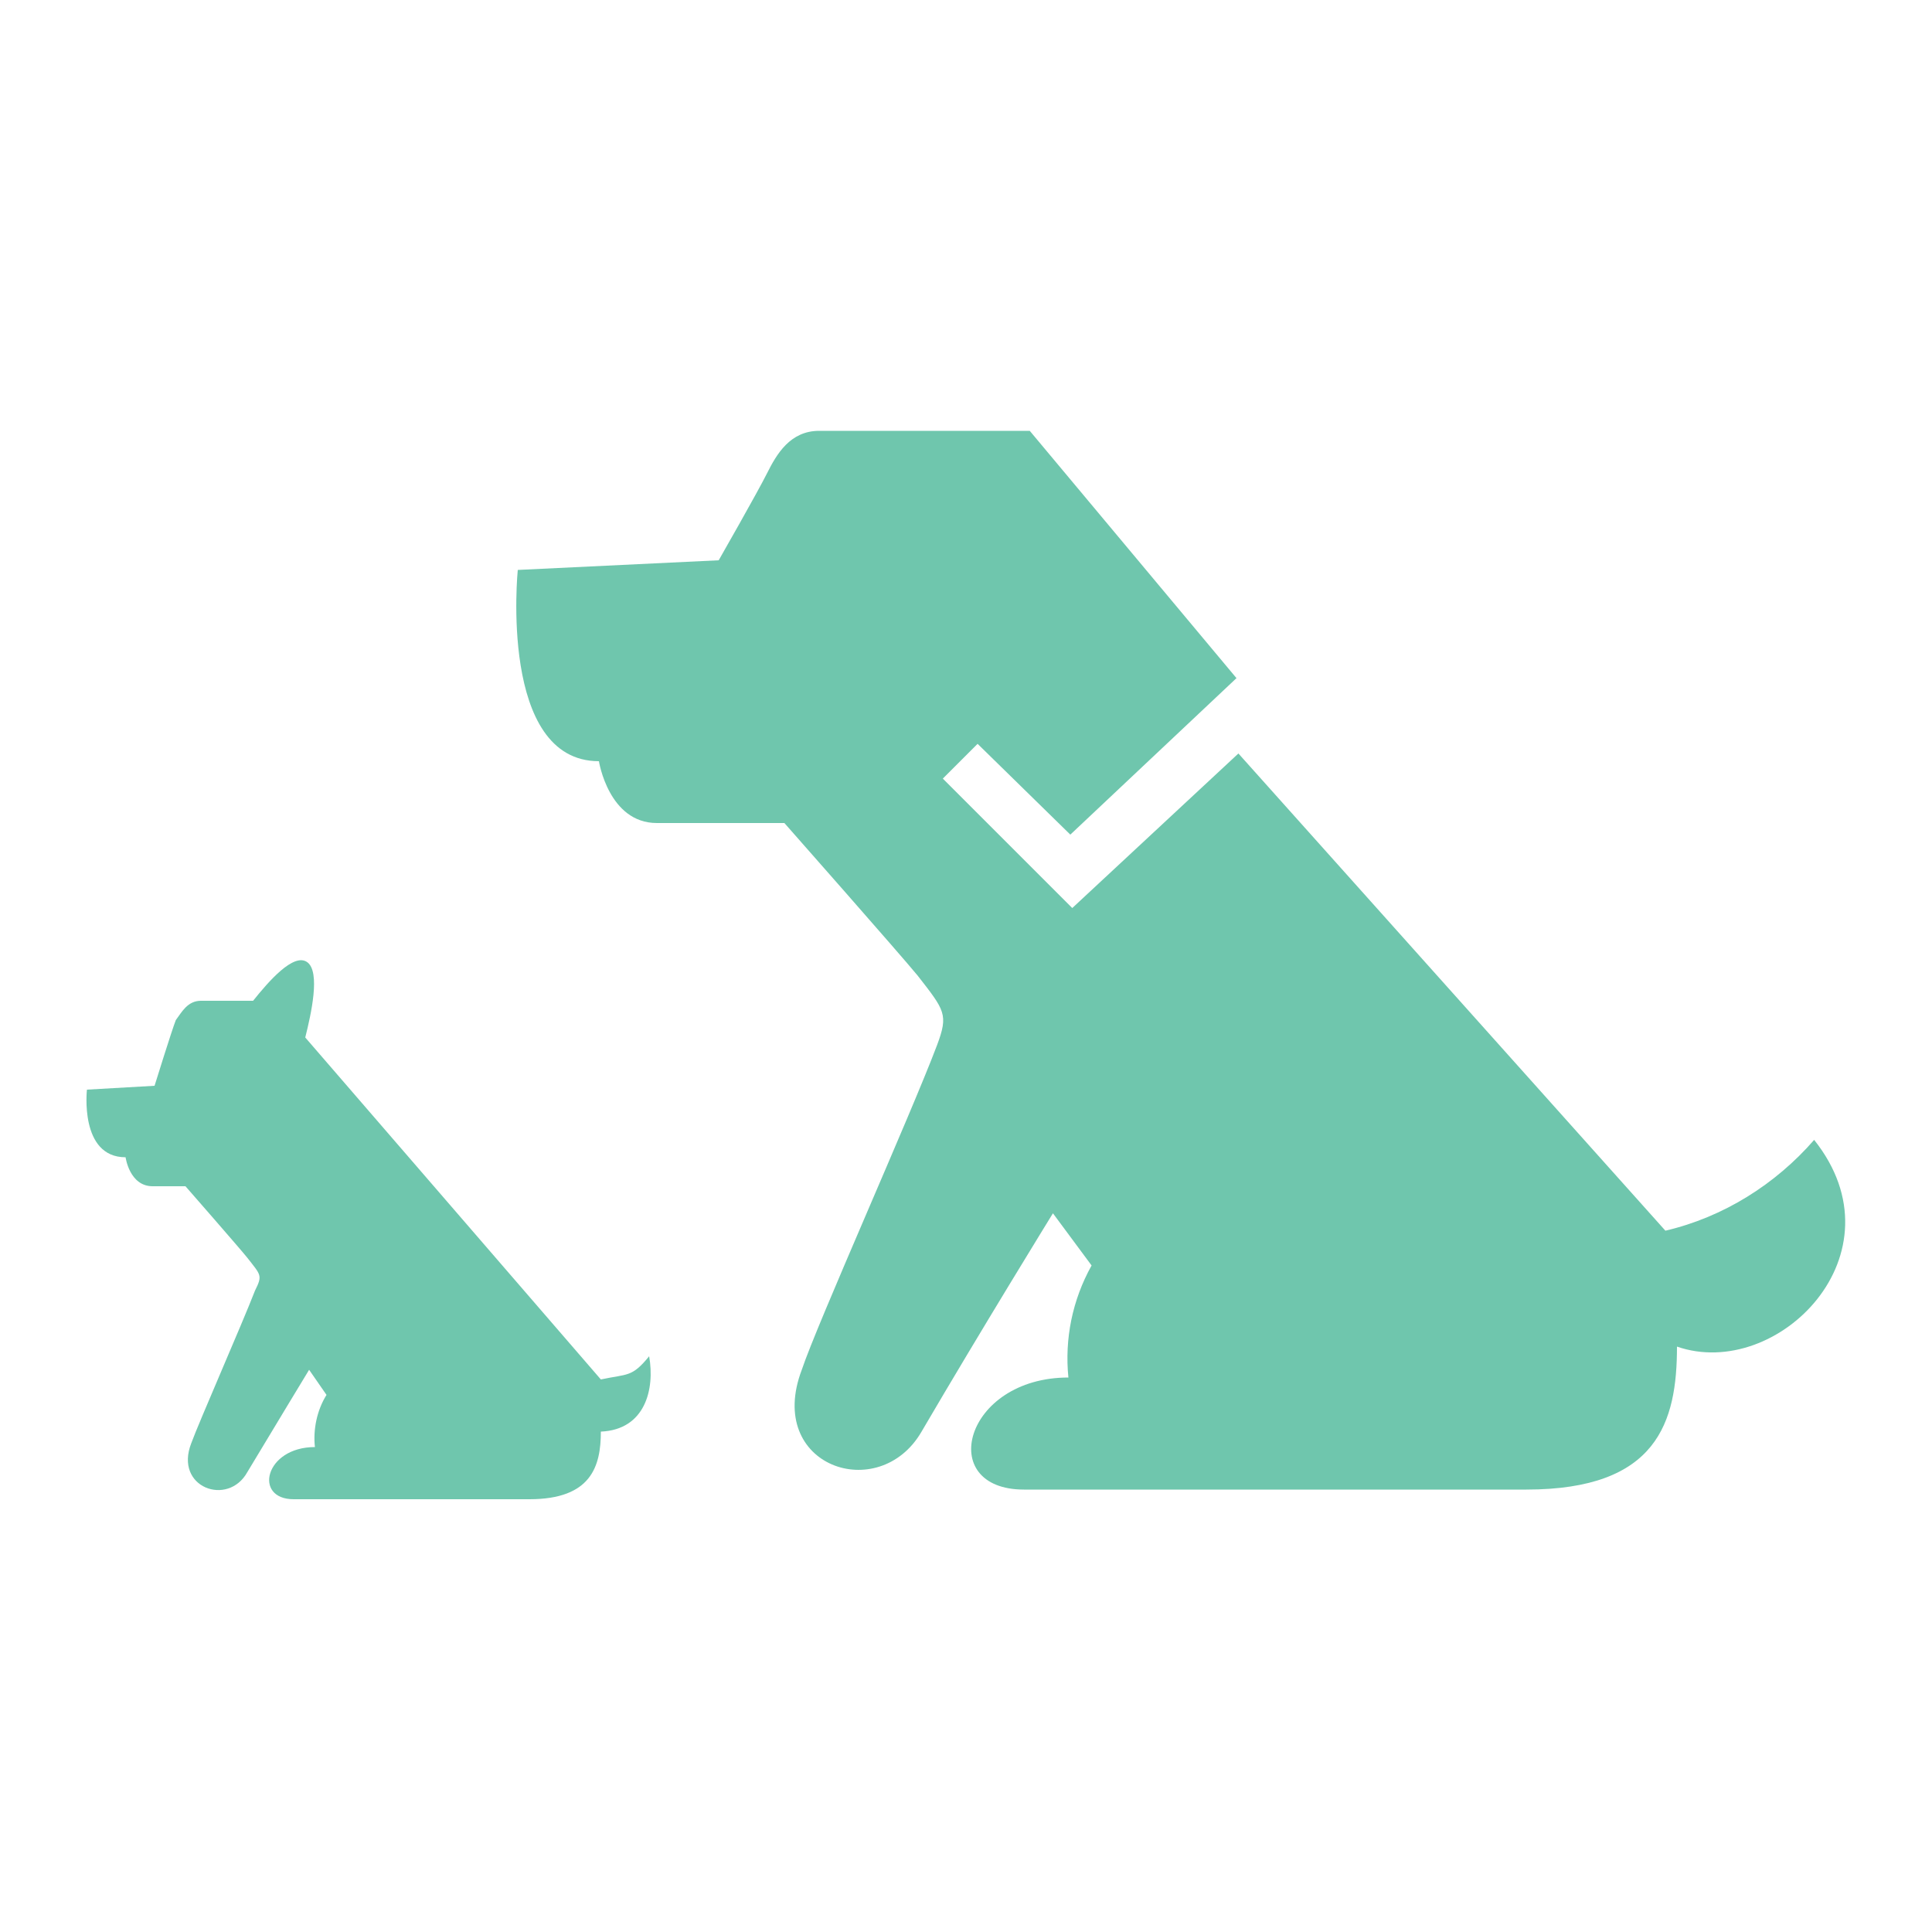 <?xml version="1.0" encoding="utf-8"?>
<!-- Generator: Adobe Illustrator 24.0.3, SVG Export Plug-In . SVG Version: 6.00 Build 0)  -->
<svg version="1.1" id="レイヤー_1" xmlns="http://www.w3.org/2000/svg" xmlns:xlink="http://www.w3.org/1999/xlink" x="0px"
	 y="0px" viewBox="0 0 100 100" style="enable-background:new 0 0 100 100;" xml:space="preserve">
<style type="text/css">
	.st0{display:none;fill:#040000;}
	.st1{fill:#6FC6AD;}
</style>
<path class="st0" d="M83.9,64.8c-2.1,2.5-2.5,2-5.8,2.7L42.9,27c0.8-2.7,1.9-7.9,0.2-9c-1.6-1-4.6,2.4-6.3,4.6h-6.2
	c-1.6,0-2.4,1.4-2.9,2.4c-0.6,1-2.8,7.6-2.8,7.6l-8,0.6c0,0-1,8,4.7,8c0,0,0.6,3.5,3.3,3.5h3.9c0,0,6.5,7.4,7.5,8.6
	c1.5,2,1.7,2.1,1,3.9c-1.5,4.1-6.7,15.6-7.6,18.3c-2.1,5.4,4.4,7.6,6.8,3.5c3.4-5.8,7.4-12.2,7.4-12.2l2.1,2.9
	c-1.1,1.9-1.5,4.1-1.3,6.3c-5.9,0-7.5,6.3-2.5,6.3h28.2c7.4,0,8.4-3.8,8.4-8C83.3,73.6,84.6,68.9,83.9,64.8z"/>
<g id="アイコン">
	<path class="st1" d="M93.9,59c-2,2.3-4.7,4-7.7,4.7L64.1,39l-8.6,8l-6.7-6.7l1.8-1.8l4.8,4.7l8.6-8.1L53.3,22.3H42.4
		c-1.5,0-2.2,1.2-2.7,2.2c-0.5,1-2.5,4.5-2.5,4.5l-10.4,0.5c0,0-1,9.9,4.2,9.9c0,0,0.5,3.2,3,3.2h6.6c0,0,6,6.8,6.9,7.9
		c1.4,1.8,1.6,2,1,3.6c-1.4,3.7-6.2,14.4-7,16.8c-1.9,5,4,7,6.2,3.2c3.1-5.3,6.8-11.3,6.8-11.3l2,2.7c-1,1.8-1.4,3.8-1.2,5.8
		c-5.4,0-6.9,5.8-2.3,5.8h26c6.8,0,7.8-3.5,7.8-7.4C92,71.5,98.6,64.9,93.9,59z"/>
	<path class="st1" d="M33.6,70.2c-0.9,1.1-1.1,0.9-2.5,1.2L15.8,53.7c0.3-1.2,0.8-3.4,0.1-3.9c-0.7-0.5-2,1-2.8,2h-2.7
		c-0.7,0-1,0.6-1.3,1C8.9,53.3,8,56.2,8,56.2l-3.5,0.2c0,0-0.4,3.5,2,3.5c0,0,0.2,1.5,1.4,1.5h1.7c0,0,2.8,3.2,3.2,3.7
		c0.7,0.9,0.8,0.9,0.4,1.7c-0.7,1.8-2.9,6.8-3.3,7.9c-0.9,2.3,1.9,3.3,2.9,1.5c1.5-2.5,3.2-5.3,3.2-5.3l0.9,1.3
		c-0.5,0.8-0.7,1.8-0.6,2.7c-2.6,0-3.2,2.7-1.1,2.7h12.2c3.2,0,3.7-1.7,3.7-3.5C33.4,74,33.9,71.9,33.6,70.2z"/>
</g>
</svg>
